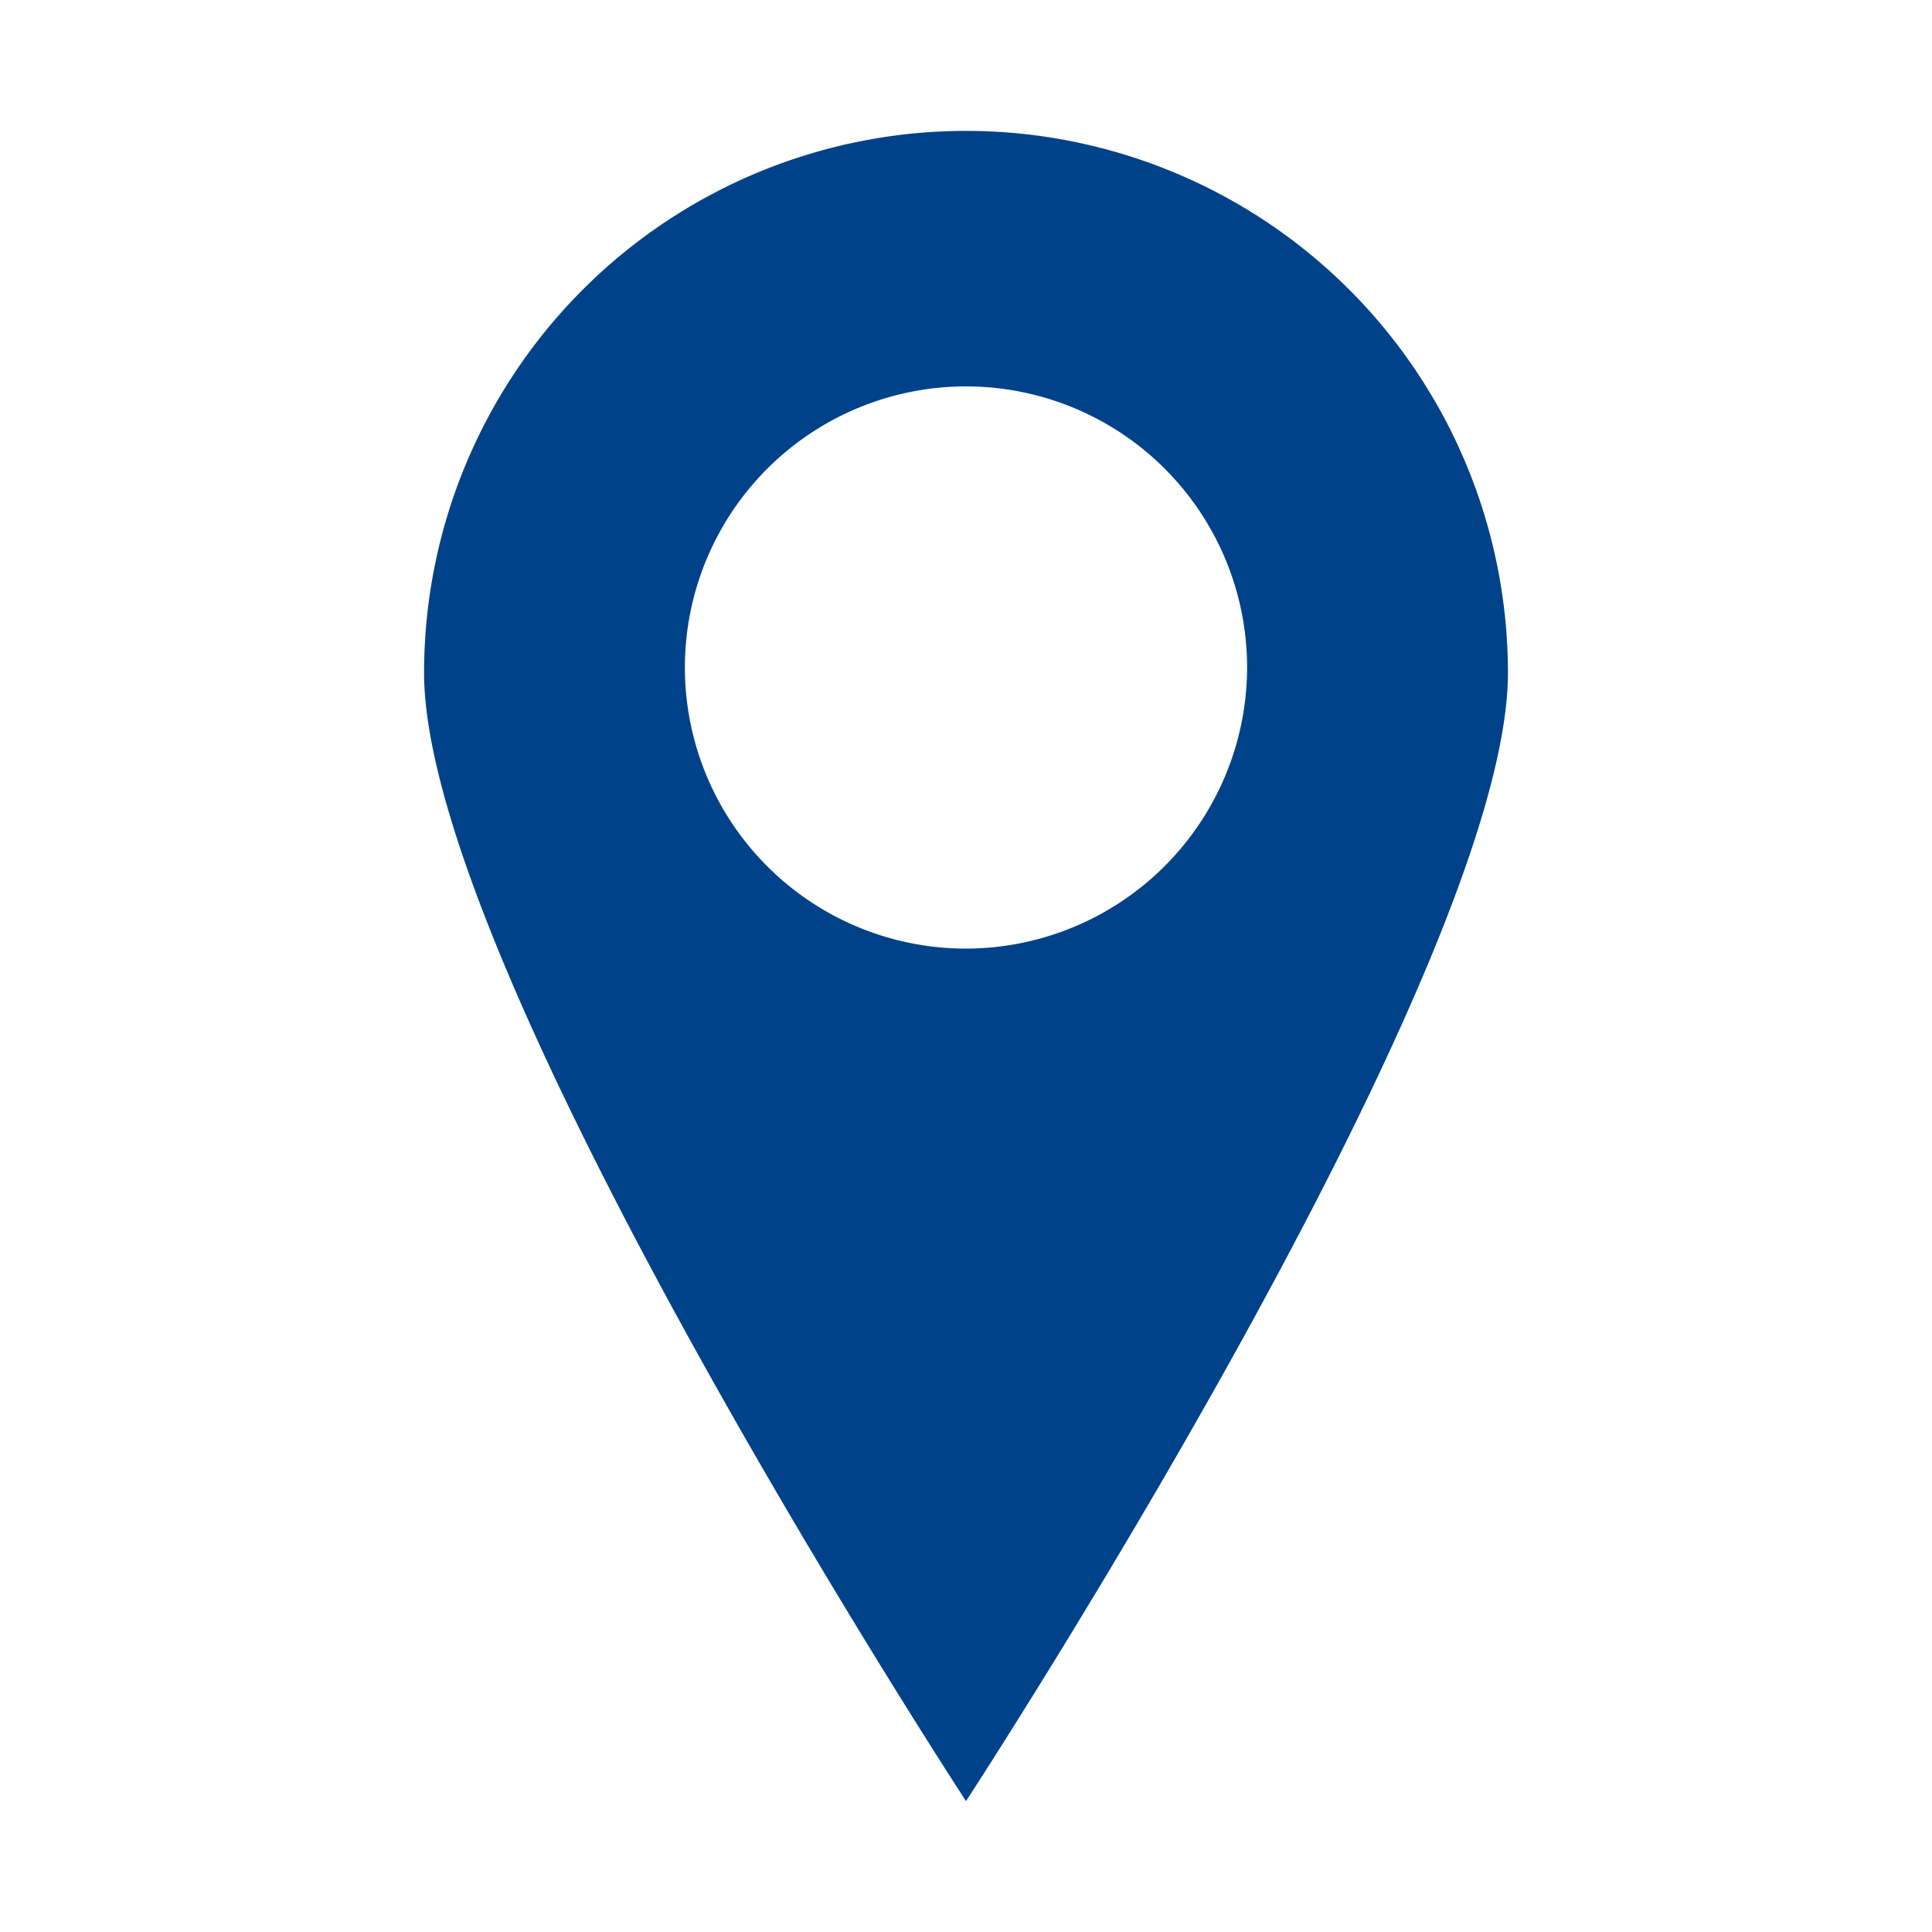 <svg id="Ebene_1" data-name="Ebene 1" xmlns="http://www.w3.org/2000/svg" xmlns:xlink="http://www.w3.org/1999/xlink" viewBox="0 0 40 40"><defs><style>.cls-1,.cls-3,.cls-5{fill:#004289;}.cls-1{clip-rule:evenodd;}.cls-2{fill:none;}.cls-3{fill-rule:evenodd;}.cls-4{clip-path:url(#clip-path);}.cls-6{clip-path:url(#clip-path-2);}.cls-7{clip-path:url(#clip-path-3);}</style><clipPath id="clip-path"><path class="cls-1" d="M98.7,3.45c0,.91.07,1.83.1,2.75H97.15c0-.92.07-1.84.1-2.75h-4l-8.1,33.1H96c0-.91.06-1.83.1-2.75h3.71c0,.92.07,1.84.1,2.75h10.89q-4-16.54-8.09-33.1ZM97,10.31h2c.09,2.54.19,5.09.28,7.63H96.71C96.81,15.4,96.9,12.85,97,10.31Zm-.73,19.38c.1-2.54.19-5.09.29-7.63h2.83c.1,2.54.19,5.09.29,7.63Z"/></clipPath><clipPath id="clip-path-2"><path class="cls-1" d="M105.36,3.45H104l10.26,33.1H118Q111.67,20,105.36,3.45"/></clipPath><clipPath id="clip-path-3"><path class="cls-1" d="M90.59,3.45Q84.29,20,78,36.55h3.7L92,3.45Z"/></clipPath></defs><rect class="cls-2" width="40" height="40"/><path class="cls-3" d="M98.7,3.45c0,.91.07,1.83.1,2.75H97.15c0-.92.07-1.84.1-2.75h-4l-8.1,33.1H96c0-.91.06-1.83.1-2.75h3.71c0,.92.07,1.84.1,2.75h10.89q-4-16.54-8.09-33.1ZM97,10.31h2c.09,2.54.19,5.09.28,7.63H96.71C96.81,15.4,96.9,12.85,97,10.31Zm-.73,19.38c.1-2.54.19-5.09.29-7.63h2.83c.1,2.54.19,5.09.29,7.63Z"/><g class="cls-4"><rect class="cls-5" x="-402.29" y="-492.46" width="999.63" height="1484.8"/></g><path class="cls-3" d="M105.36,3.45H104l10.26,33.1H118Q111.67,20,105.36,3.45"/><g class="cls-6"><rect class="cls-5" x="-402.29" y="-492.46" width="999.63" height="1484.8"/></g><path class="cls-3" d="M90.59,3.45Q84.29,20,78,36.55h3.7L92,3.45Z"/><g class="cls-7"><rect class="cls-5" x="-402.29" y="-492.46" width="999.63" height="1484.8"/></g><path class="cls-5" d="M20,2.71A11.22,11.22,0,0,0,8.78,13.93C8.78,20.12,20,37.29,20,37.29S31.22,20.12,31.22,13.93A11.22,11.22,0,0,0,20,2.71Zm0,16.93a5.82,5.82,0,1,1,5.82-5.82A5.83,5.83,0,0,1,20,19.64Z"/></svg>